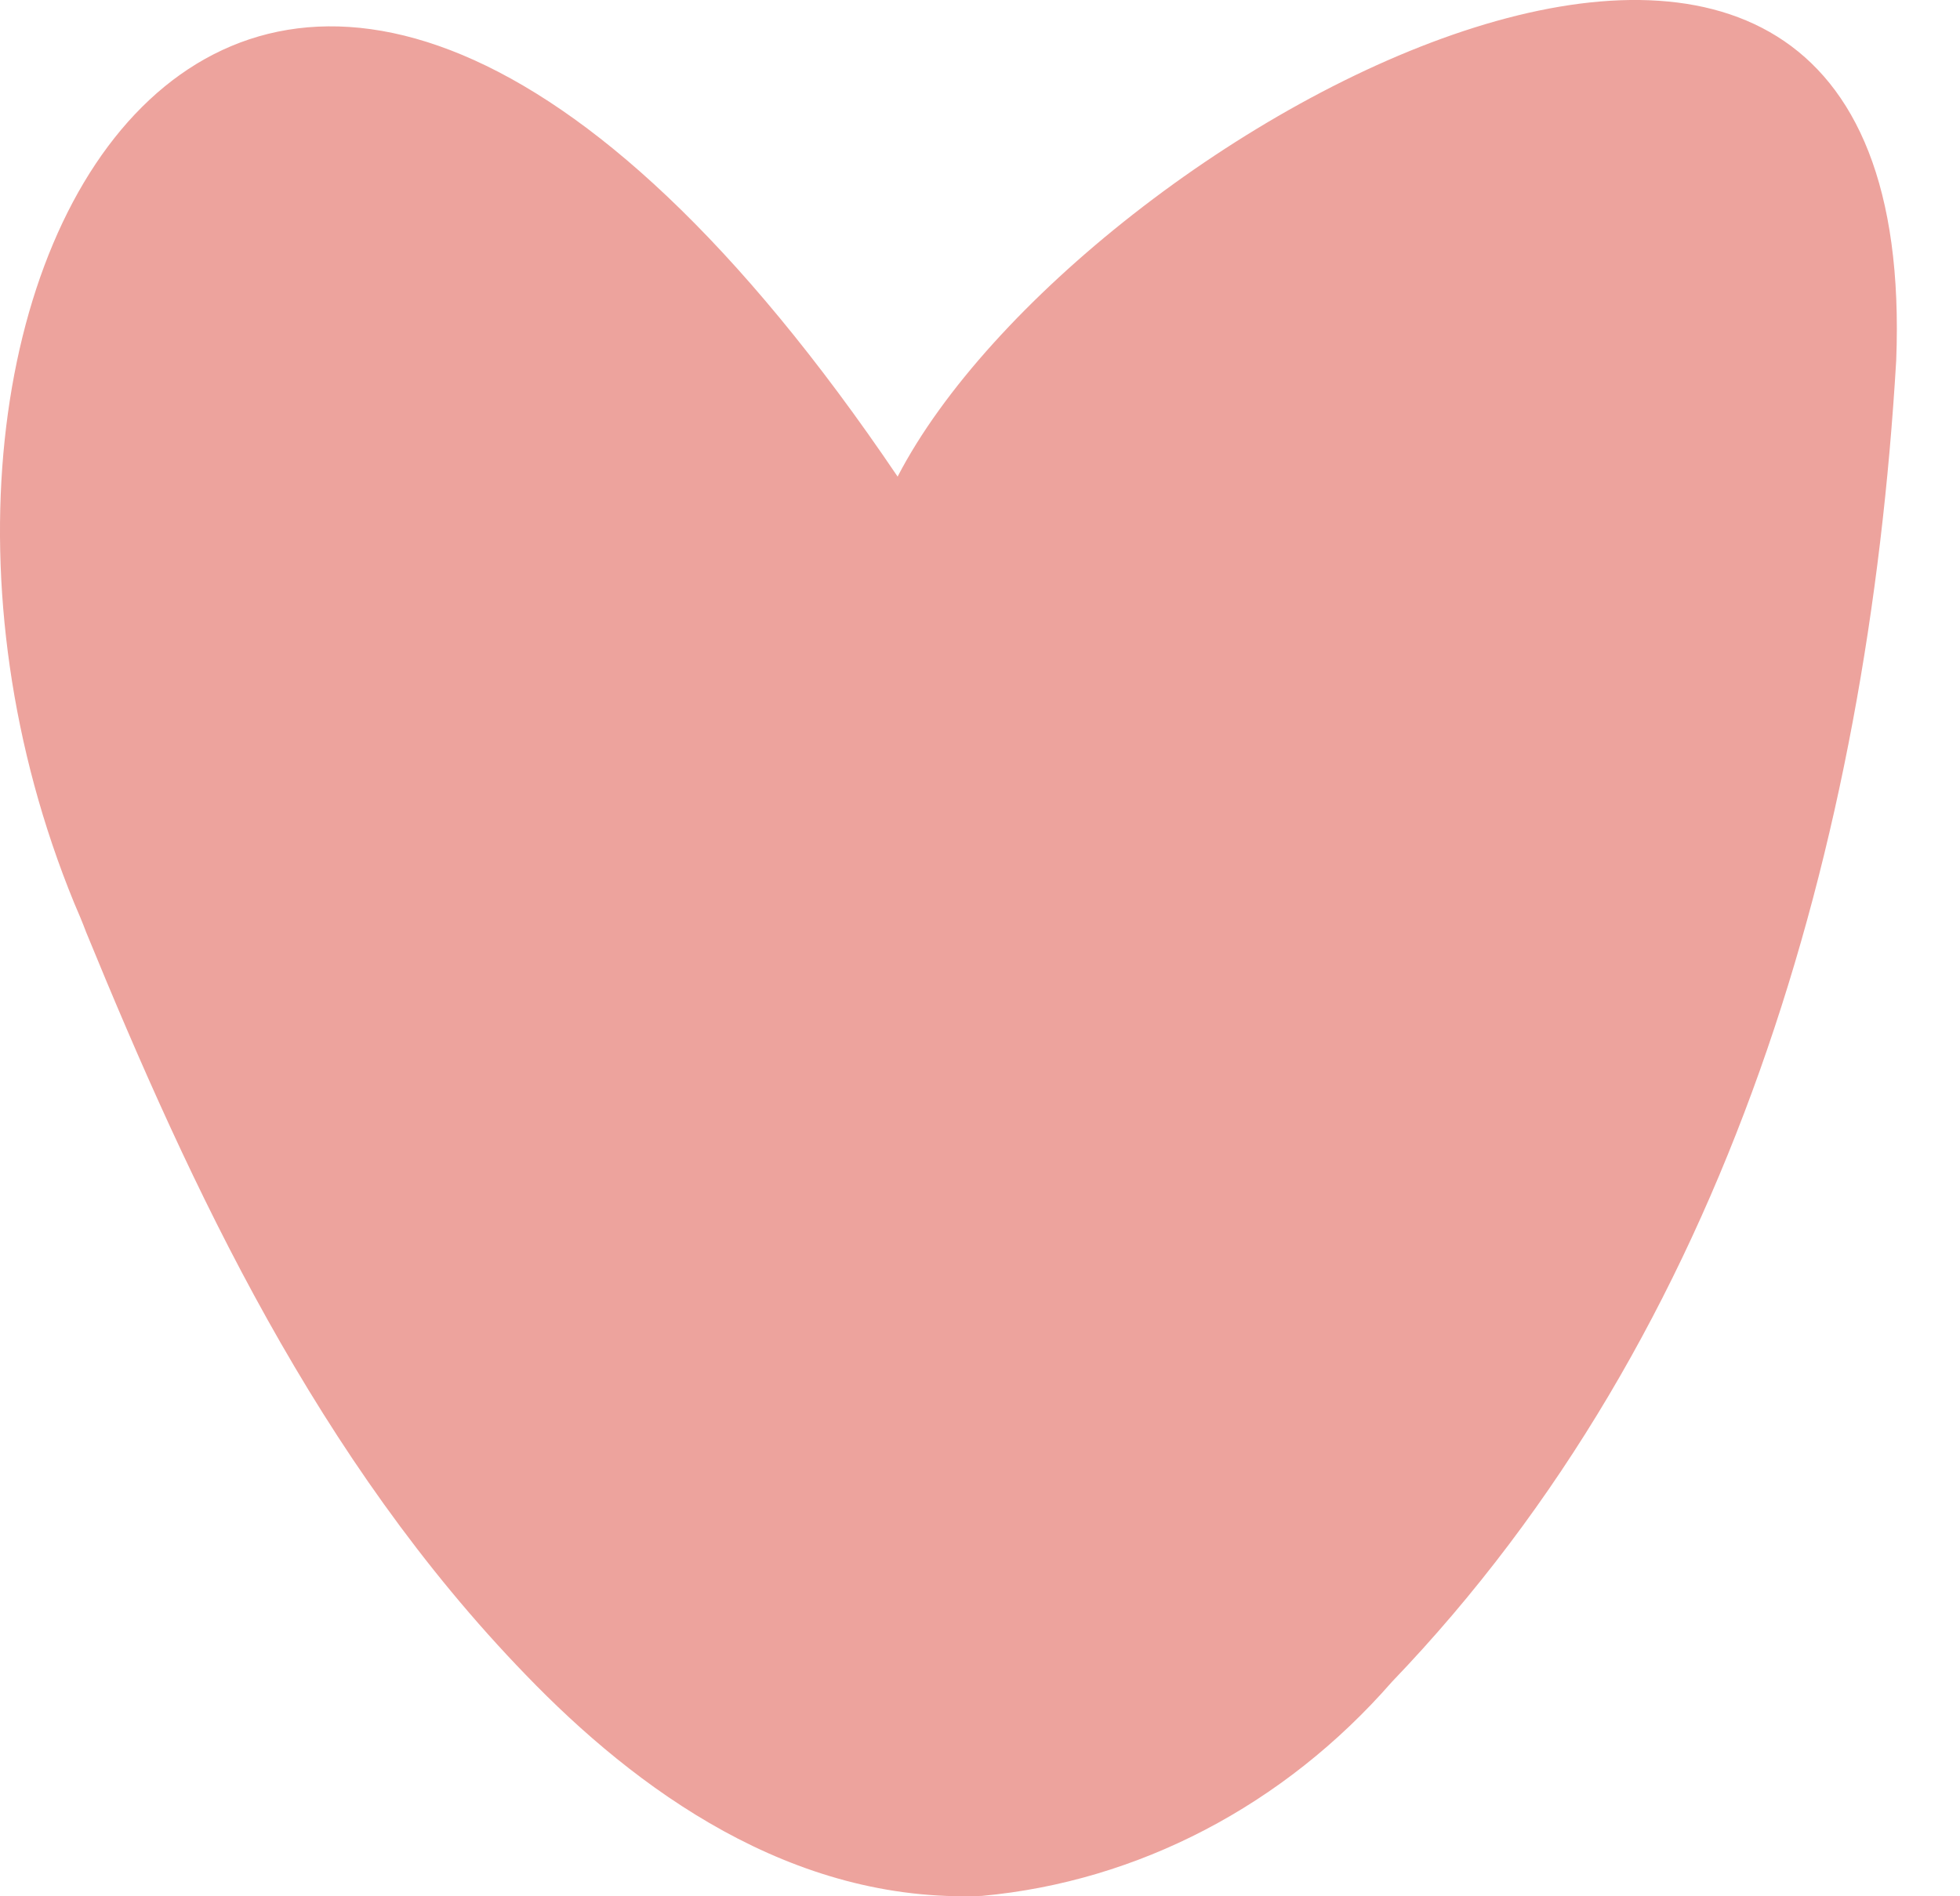 <svg width="31" height="30" viewBox="0 0 31 30" fill="none" xmlns="http://www.w3.org/2000/svg">
<path d="M1.363 14.749C1.306 14.596 1.241 14.443 1.175 14.29C-2.875 4.419 4.05 -7.481 14.197 7.54C17.044 2.043 30.423 -5.299 29.991 5.704C29.54 13.352 27.341 21.061 22.014 26.609C20.309 28.562 18.002 29.767 15.531 29.994C12.515 30.116 10.054 28.301 8.316 26.497C5.018 23.091 3.035 18.828 1.363 14.749Z" fill="#EDA39D"/>
</svg>
